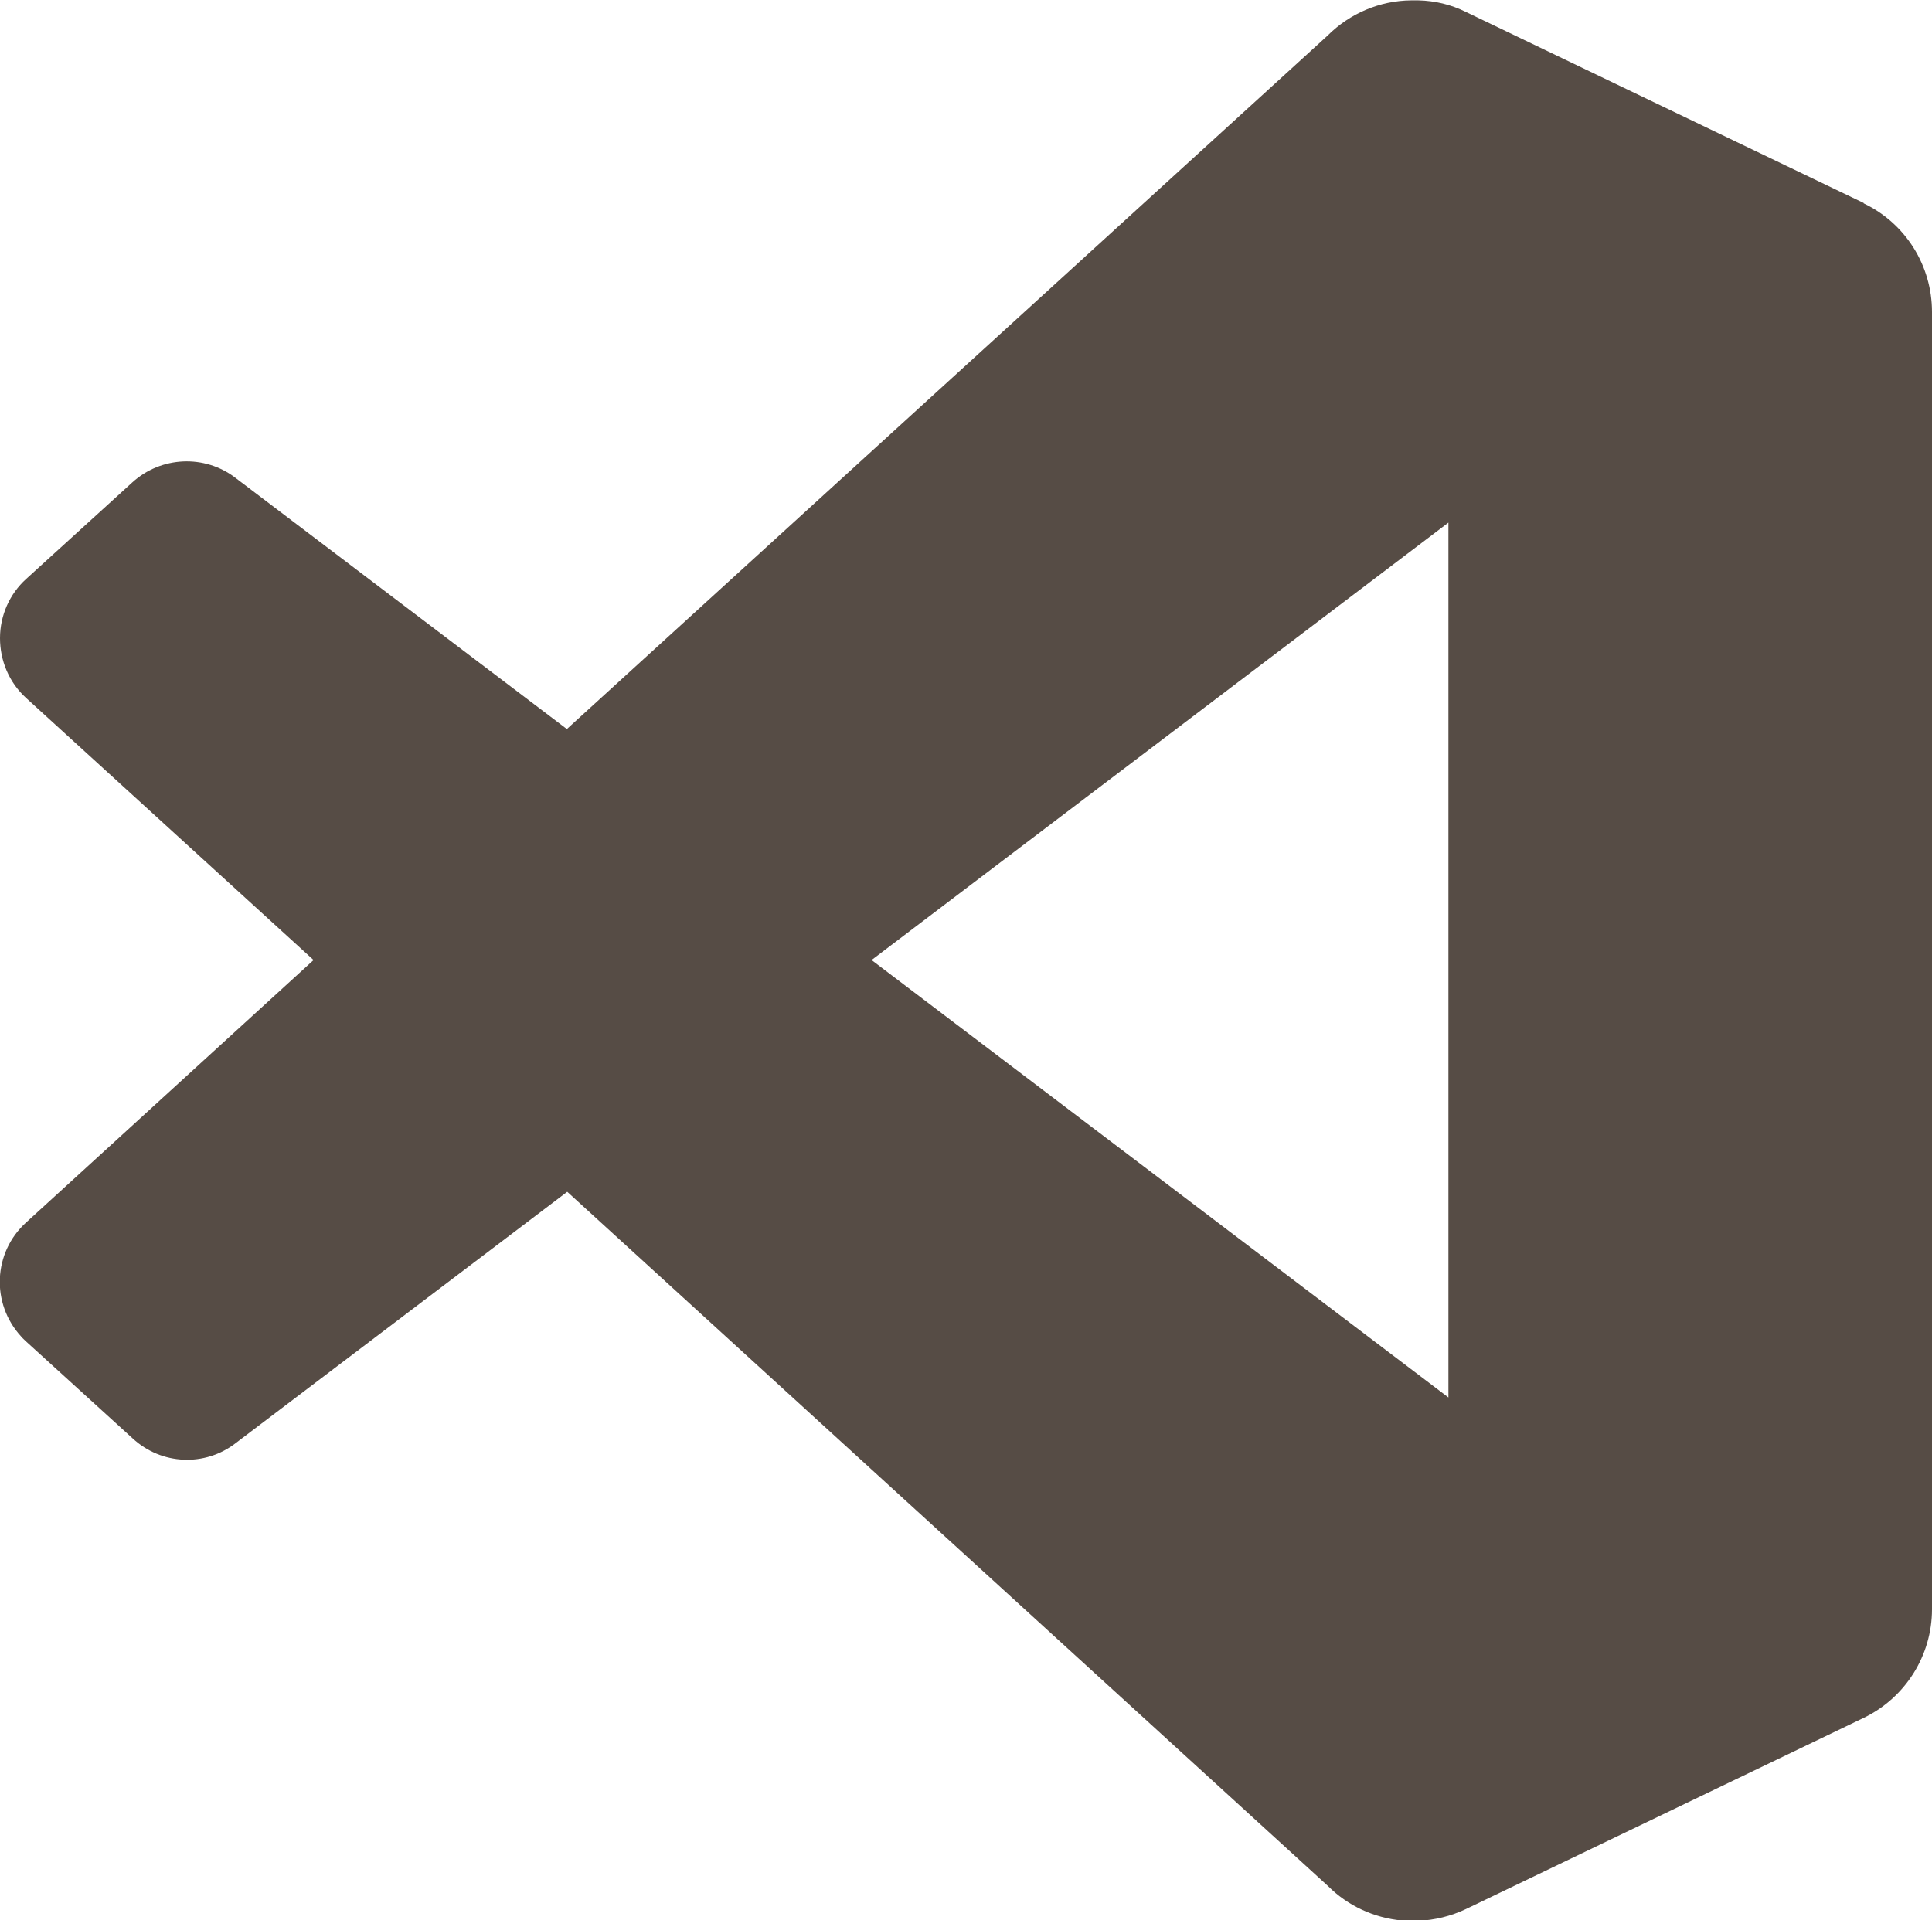 <?xml version="1.0" encoding="UTF-8"?><svg id="Capa_2" xmlns="http://www.w3.org/2000/svg" viewBox="0 0 50.34 50.04"><defs><style>.cls-1{fill:#564c45;fill-rule:evenodd;}</style></defs><g id="Capa_1-2"><path class="cls-1" d="m48.56,5.29L38.19.31c-.38-.19-.8-.29-1.23-.3h-.11s-.09,0-.09,0c-.81.01-1.59.34-2.17.92L14.77,19l-8.64-6.55c-.8-.61-1.93-.56-2.68.12l-2.77,2.52c-.43.39-.68.95-.68,1.54h0c0,.58.23,1.15.68,1.56l7.49,6.83L.68,31.86c-.86.78-.92,2.11-.13,2.97.04.05.09.09.14.14l2.77,2.52c.75.69,1.88.74,2.68.12l8.64-6.55,19.82,18.09c.52.52,1.2.83,1.92.9h.03s.09,0,.14.01c.06,0,.13,0,.19,0h.07c.43-.02.85-.12,1.25-.31l10.36-4.98c1.08-.52,1.78-1.62,1.78-2.83V8.13c0-1.21-.69-2.31-1.78-2.83Zm-10.82,31.13l-15.03-11.4,15.03-11.4v22.81Z"/></g></svg>